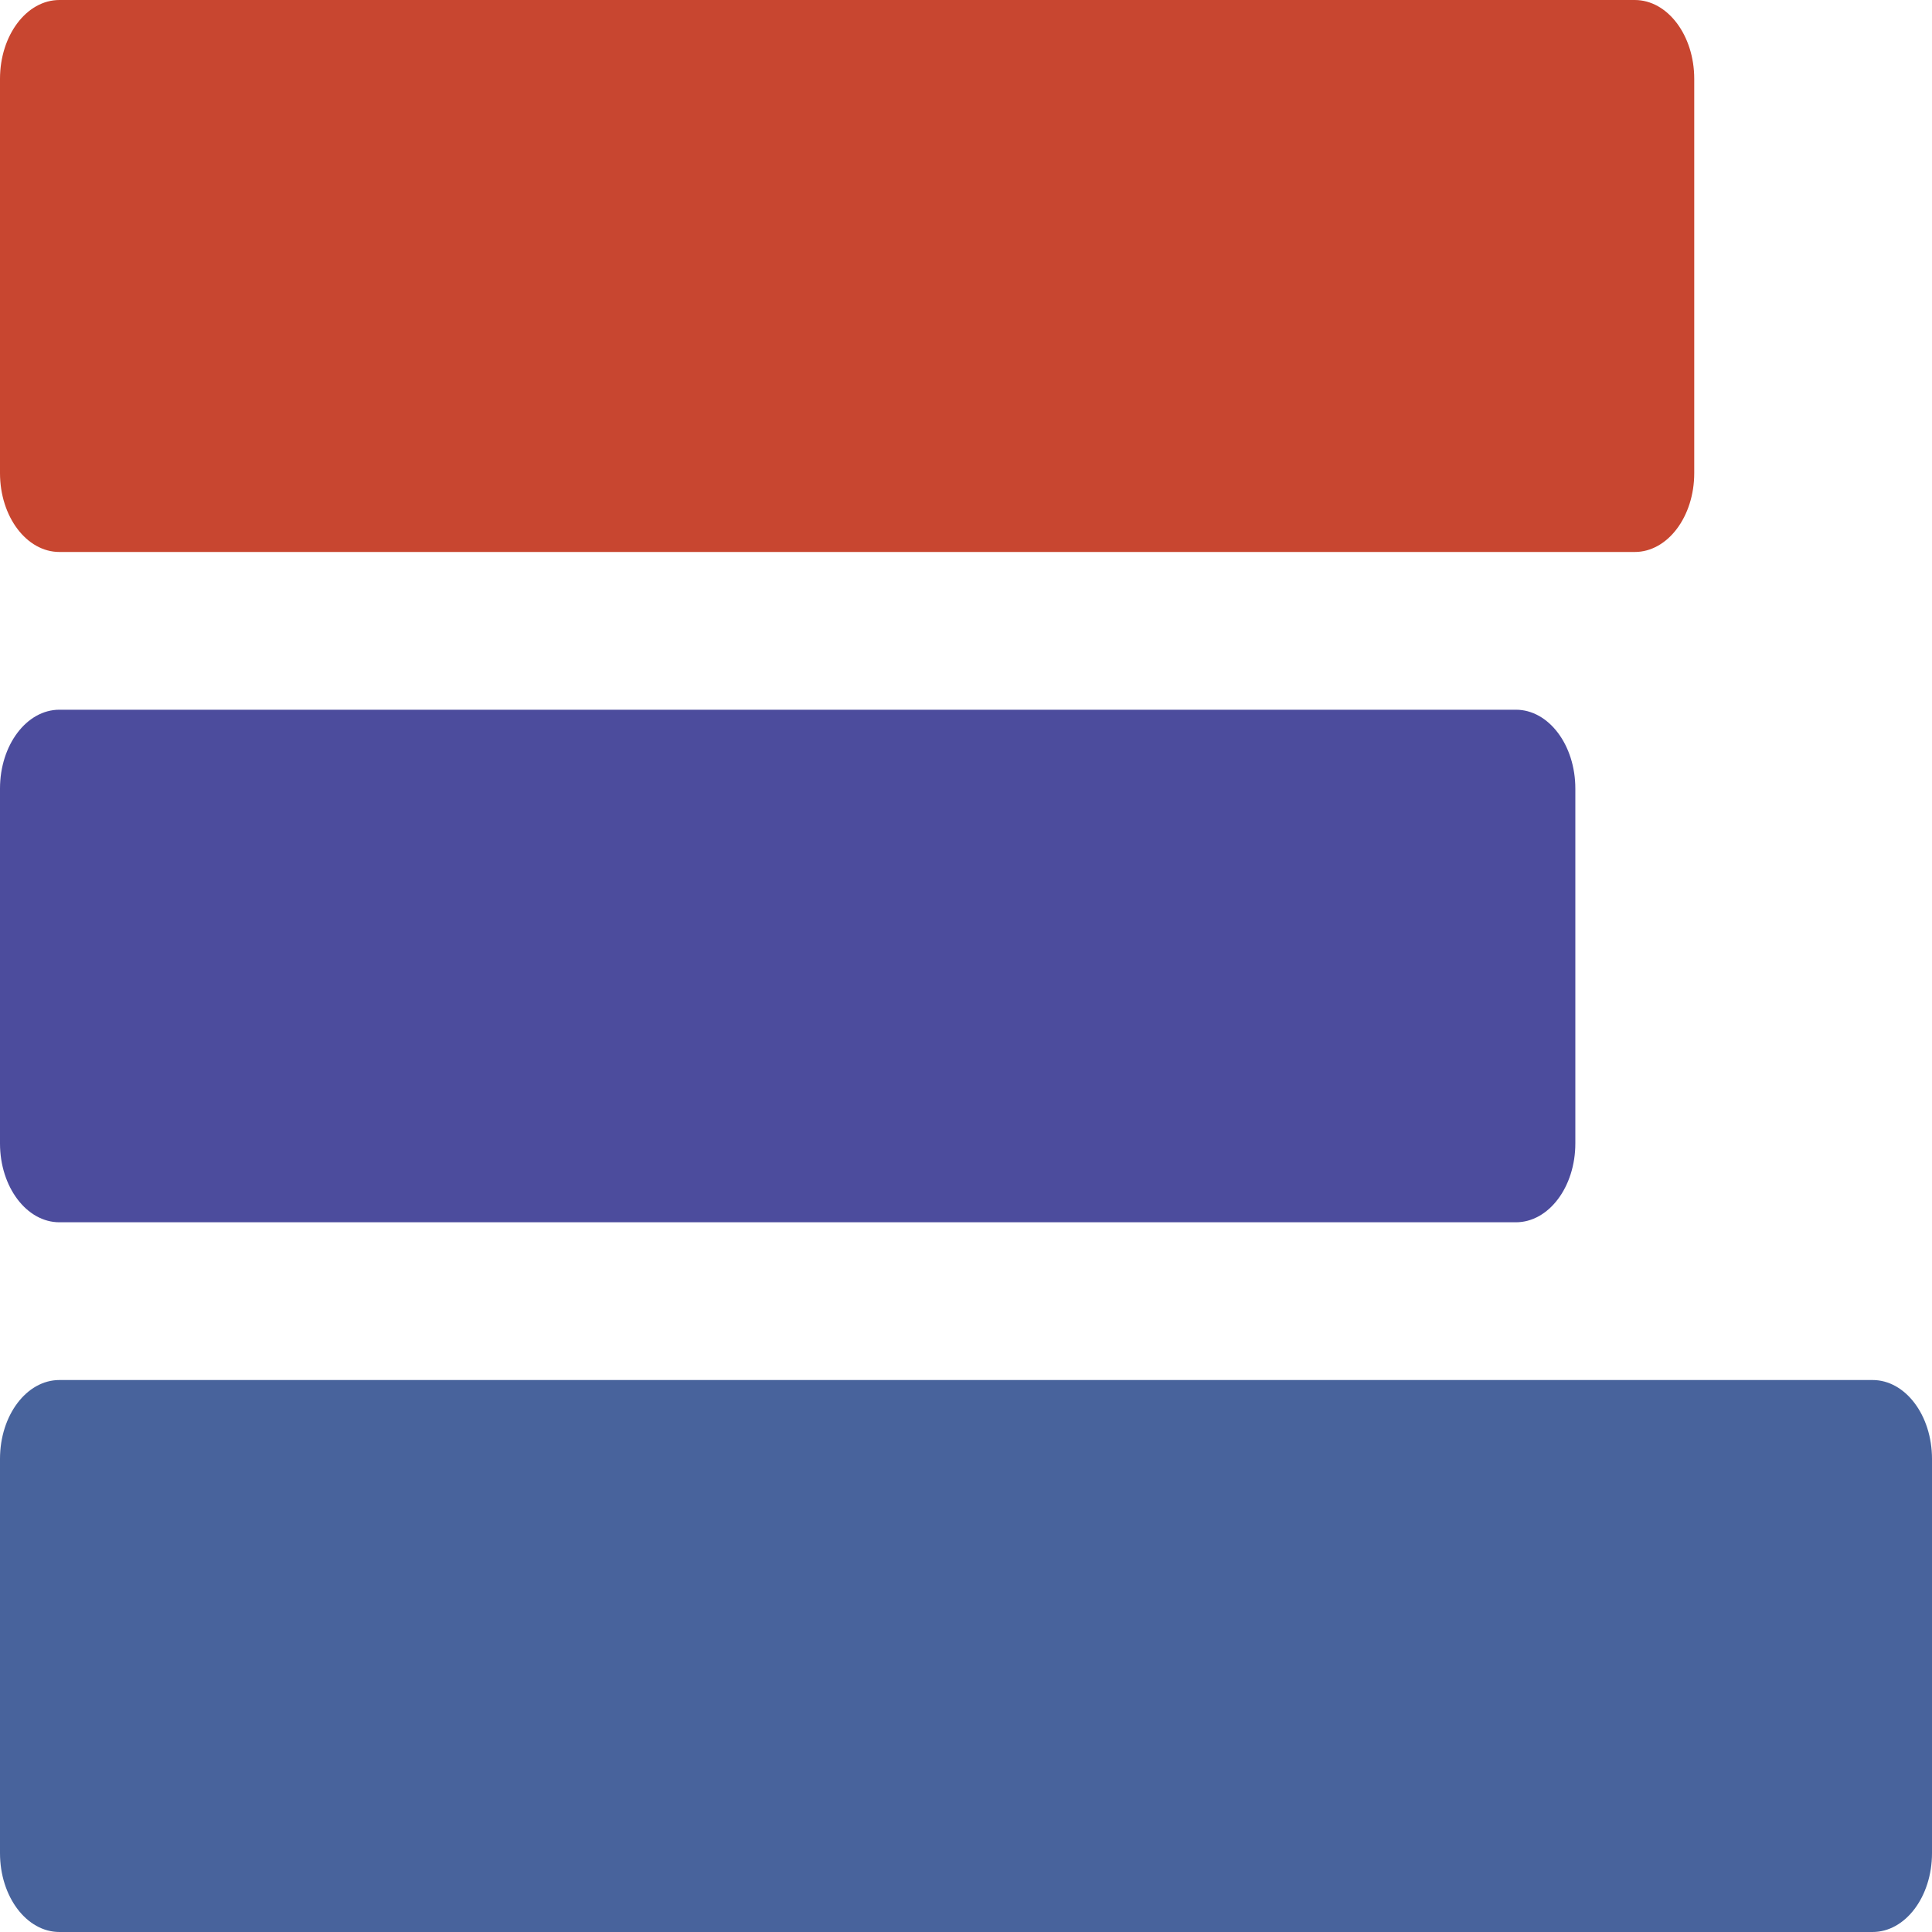 <?xml version="1.0" encoding="UTF-8"?>
<svg xmlns="http://www.w3.org/2000/svg" xmlns:xlink="http://www.w3.org/1999/xlink" viewBox="0 0 192 192" version="1.1">
<g id="surface1">
<path style=" stroke:none;fill-rule:evenodd;fill:rgb(78.431%,27.451%,18.824%);fill-opacity:1;" d="M 5.906 0 L 162.461 0 C 165.723 0 168.371 3.508 168.371 7.836 L 168.371 47.02 C 168.371 51.348 165.723 54.855 162.461 54.855 L 5.906 54.855 C 2.645 54.855 0 51.348 0 47.02 L 0 7.836 C 0 3.508 2.645 0 5.906 0 Z M 5.906 0 "/>
<path style=" stroke:none;fill-rule:evenodd;fill:rgb(29.804%,29.804%,61.569%);fill-opacity:1;" d="M 5.906 70.531 L 150.645 70.531 C 153.91 70.531 156.555 74.039 156.555 78.367 L 156.555 113.633 C 156.555 117.961 153.91 121.469 150.645 121.469 L 5.906 121.469 C 2.645 121.469 0 117.961 0 113.633 L 0 78.367 C 0 74.039 2.645 70.531 5.906 70.531 Z M 5.906 70.531 "/>
<path style=" stroke:none;fill-rule:evenodd;fill:rgb(28.235%,38.824%,61.176%);fill-opacity:1;" d="M 5.906 137.145 L 186.094 137.145 C 189.355 137.145 192 140.652 192 144.98 L 192 184.164 C 192 188.492 189.355 192 186.094 192 L 5.906 192 C 2.645 192 0 188.492 0 184.164 L 0 144.98 C 0 140.652 2.645 137.145 5.906 137.145 Z M 5.906 137.145 "/>
</g>
</svg>
